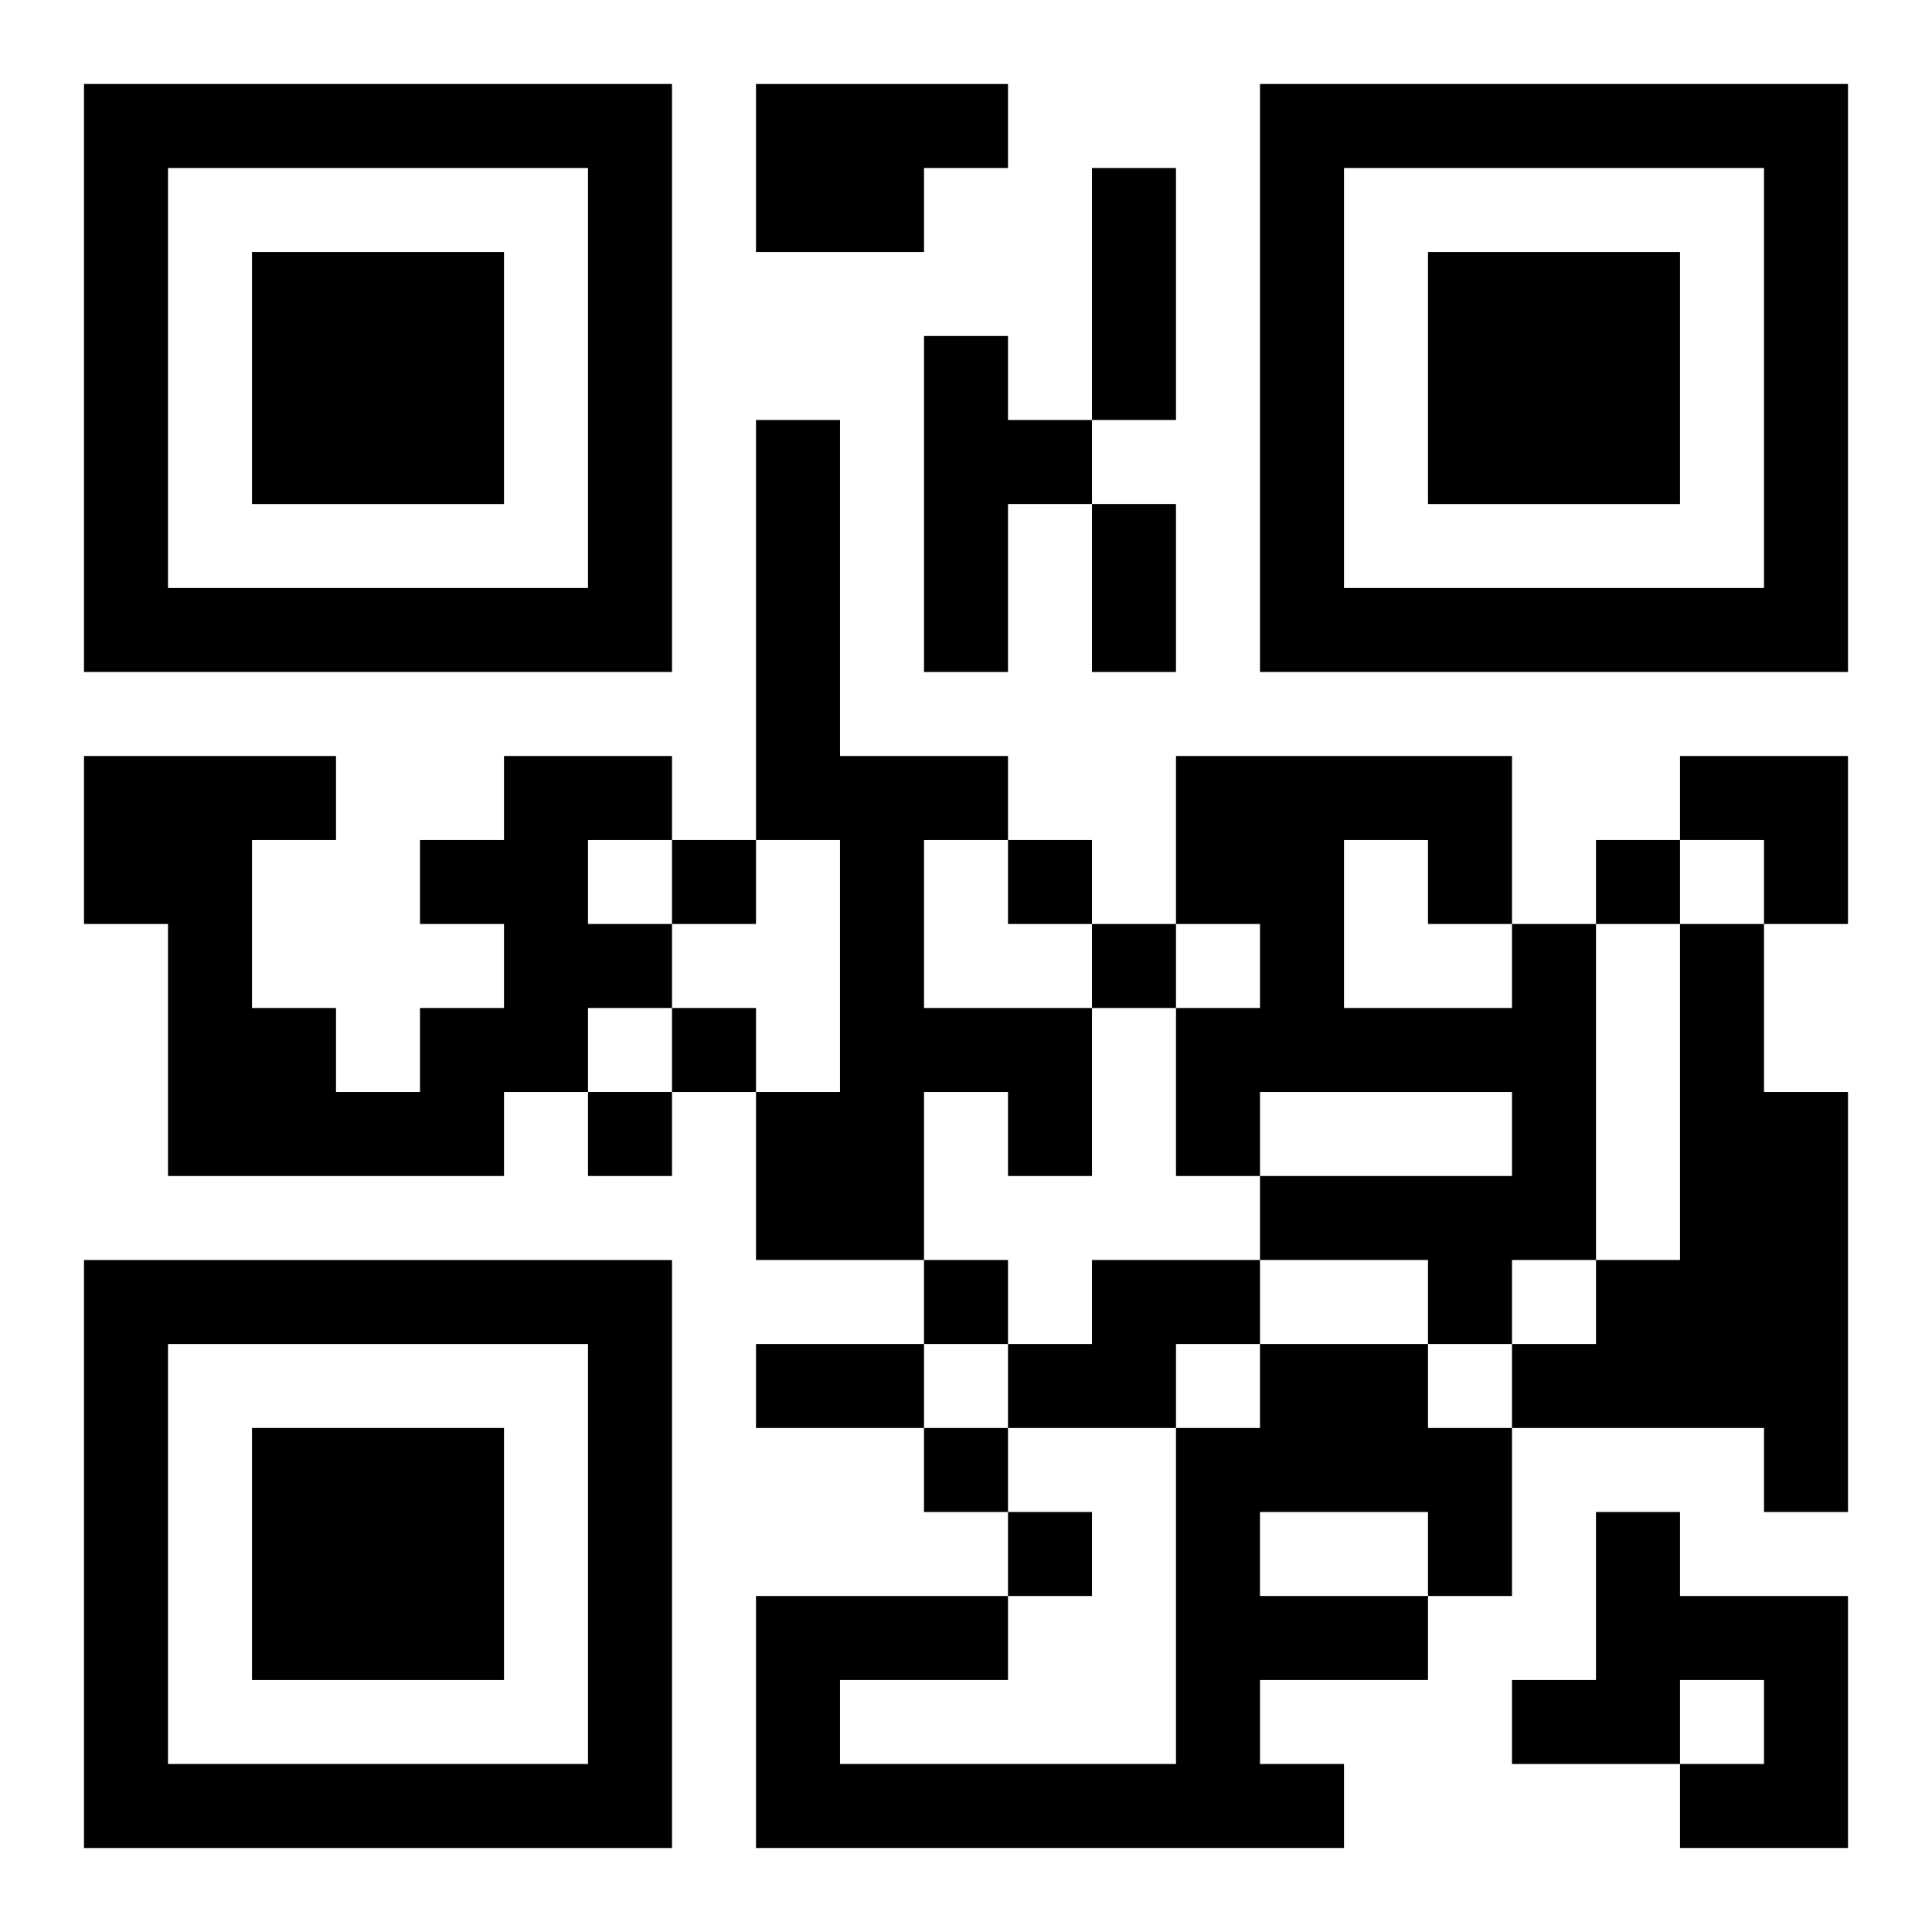 <?xml version="1.0" encoding="UTF-8"?>
<svg width="250" height="250" baseProfile="full" version="1.1" viewBox="-1 -1 23 23" xmlns="http://www.w3.org/2000/svg" xmlns:xlink="http://www.w3.org/1999/xlink"><symbol id="a"><path d="m0 7v7h7v-7h-7zm1 1h5v5h-5v-5zm1 1v3h3v-3h-3z"/></symbol><use y="-7" xlink:href="#a"/><use y="7" xlink:href="#a"/><use x="14" y="-7" xlink:href="#a"/><path d="m8 0h3v1h-1v1h-2v-2m2 3h1v1h1v1h-1v2h-1v-4m-2 1h1v4h2v1h-1v2h2v2h-1v-1h-1v2h-2v-2h1v-3h-1v-5m-3 4h2v1h-1v1h1v1h-1v1h-1v1h-4v-3h-1v-2h3v1h-1v2h1v1h1v-1h1v-1h-1v-1h1v-1m12 2h1v4h-1v1h-1v-1h-2v-1h3v-1h-3v1h-1v-2h1v-1h-1v-2h4v2m-2-1v2h2v-1h-1v-1h-1m4 1h1v2h1v5h-1v-1h-3v-1h1v-1h1v-4m-7 4h2v1h-1v1h-2v-1h1v-1m2 1h2v1h1v2h-1v1h-2v1h1v1h-7v-3h3v1h-2v1h4v-4h1v-1m0 2v1h2v-1h-2m4 0h1v1h2v3h-2v-1h1v-1h-1v1h-2v-1h1v-2m-11-8v1h1v-1h-1m4 0v1h1v-1h-1m7 0v1h1v-1h-1m-6 1v1h1v-1h-1m-5 1v1h1v-1h-1m-1 1v1h1v-1h-1m4 2v1h1v-1h-1m0 2v1h1v-1h-1m1 1v1h1v-1h-1m1-16h1v3h-1v-3m0 4h1v2h-1v-2m-4 10h2v1h-2v-1m11-7h2v2h-1v-1h-1z"/></svg>
